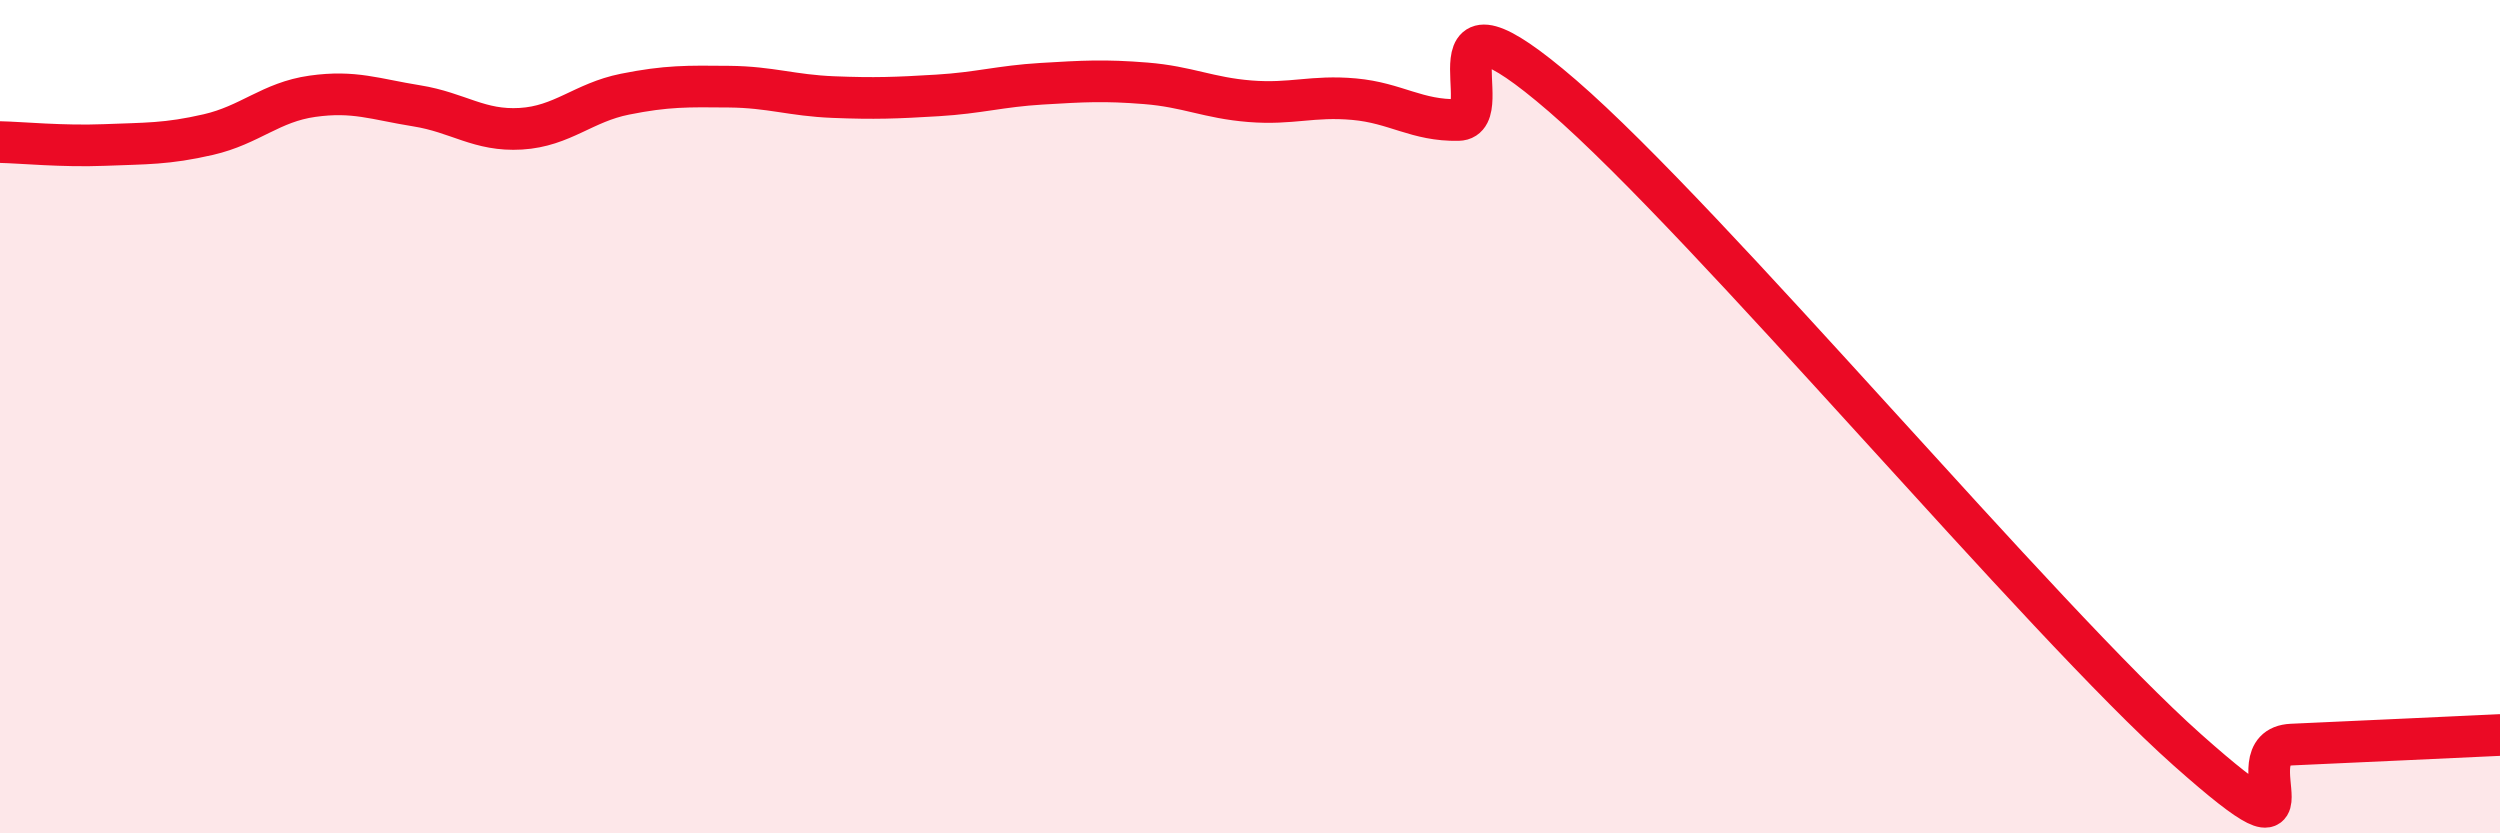 
    <svg width="60" height="20" viewBox="0 0 60 20" xmlns="http://www.w3.org/2000/svg">
      <path
        d="M 0,3.41 C 0.5,3.42 1.5,3.52 2.5,3.48 C 3.5,3.44 4,3.46 5,3.23 C 6,3 6.5,2.45 7.5,2.31 C 8.5,2.17 9,2.38 10,2.54 C 11,2.7 11.5,3.15 12.5,3.09 C 13.5,3.03 14,2.46 15,2.26 C 16,2.06 16.5,2.07 17.5,2.08 C 18.5,2.09 19,2.29 20,2.33 C 21,2.37 21.5,2.35 22.5,2.29 C 23.5,2.23 24,2.07 25,2.01 C 26,1.95 26.5,1.92 27.5,2 C 28.5,2.08 29,2.35 30,2.43 C 31,2.51 31.5,2.29 32.5,2.38 C 33.5,2.47 34,2.9 35,2.88 C 36,2.86 34,-0.72 37.5,2.3 C 41,5.32 49,14.89 52.5,18 C 56,21.11 53.5,17.94 55,17.87 C 56.5,17.8 59,17.69 60,17.64L60 20L0 20Z"
        fill="#EB0A25"
        opacity="0.1"
        stroke-linecap="round"
        stroke-linejoin="round"
      />
      <path
        d="M 0,3.41 C 0.5,3.42 1.5,3.52 2.5,3.48 C 3.5,3.44 4,3.46 5,3.23 C 6,3 6.5,2.45 7.5,2.31 C 8.5,2.17 9,2.38 10,2.54 C 11,2.7 11.5,3.15 12.5,3.09 C 13.5,3.03 14,2.46 15,2.26 C 16,2.06 16.5,2.07 17.5,2.08 C 18.5,2.09 19,2.29 20,2.33 C 21,2.37 21.5,2.35 22.5,2.29 C 23.5,2.23 24,2.07 25,2.01 C 26,1.95 26.5,1.92 27.5,2 C 28.5,2.08 29,2.35 30,2.43 C 31,2.51 31.5,2.29 32.5,2.38 C 33.5,2.47 34,2.9 35,2.88 C 36,2.86 34,-0.72 37.5,2.3 C 41,5.32 49,14.89 52.5,18 C 56,21.11 53.5,17.94 55,17.87 C 56.5,17.8 59,17.69 60,17.64"
        stroke="#EB0A25"
        stroke-width="1"
        fill="none"
        stroke-linecap="round"
        stroke-linejoin="round"
      />
    </svg>
  